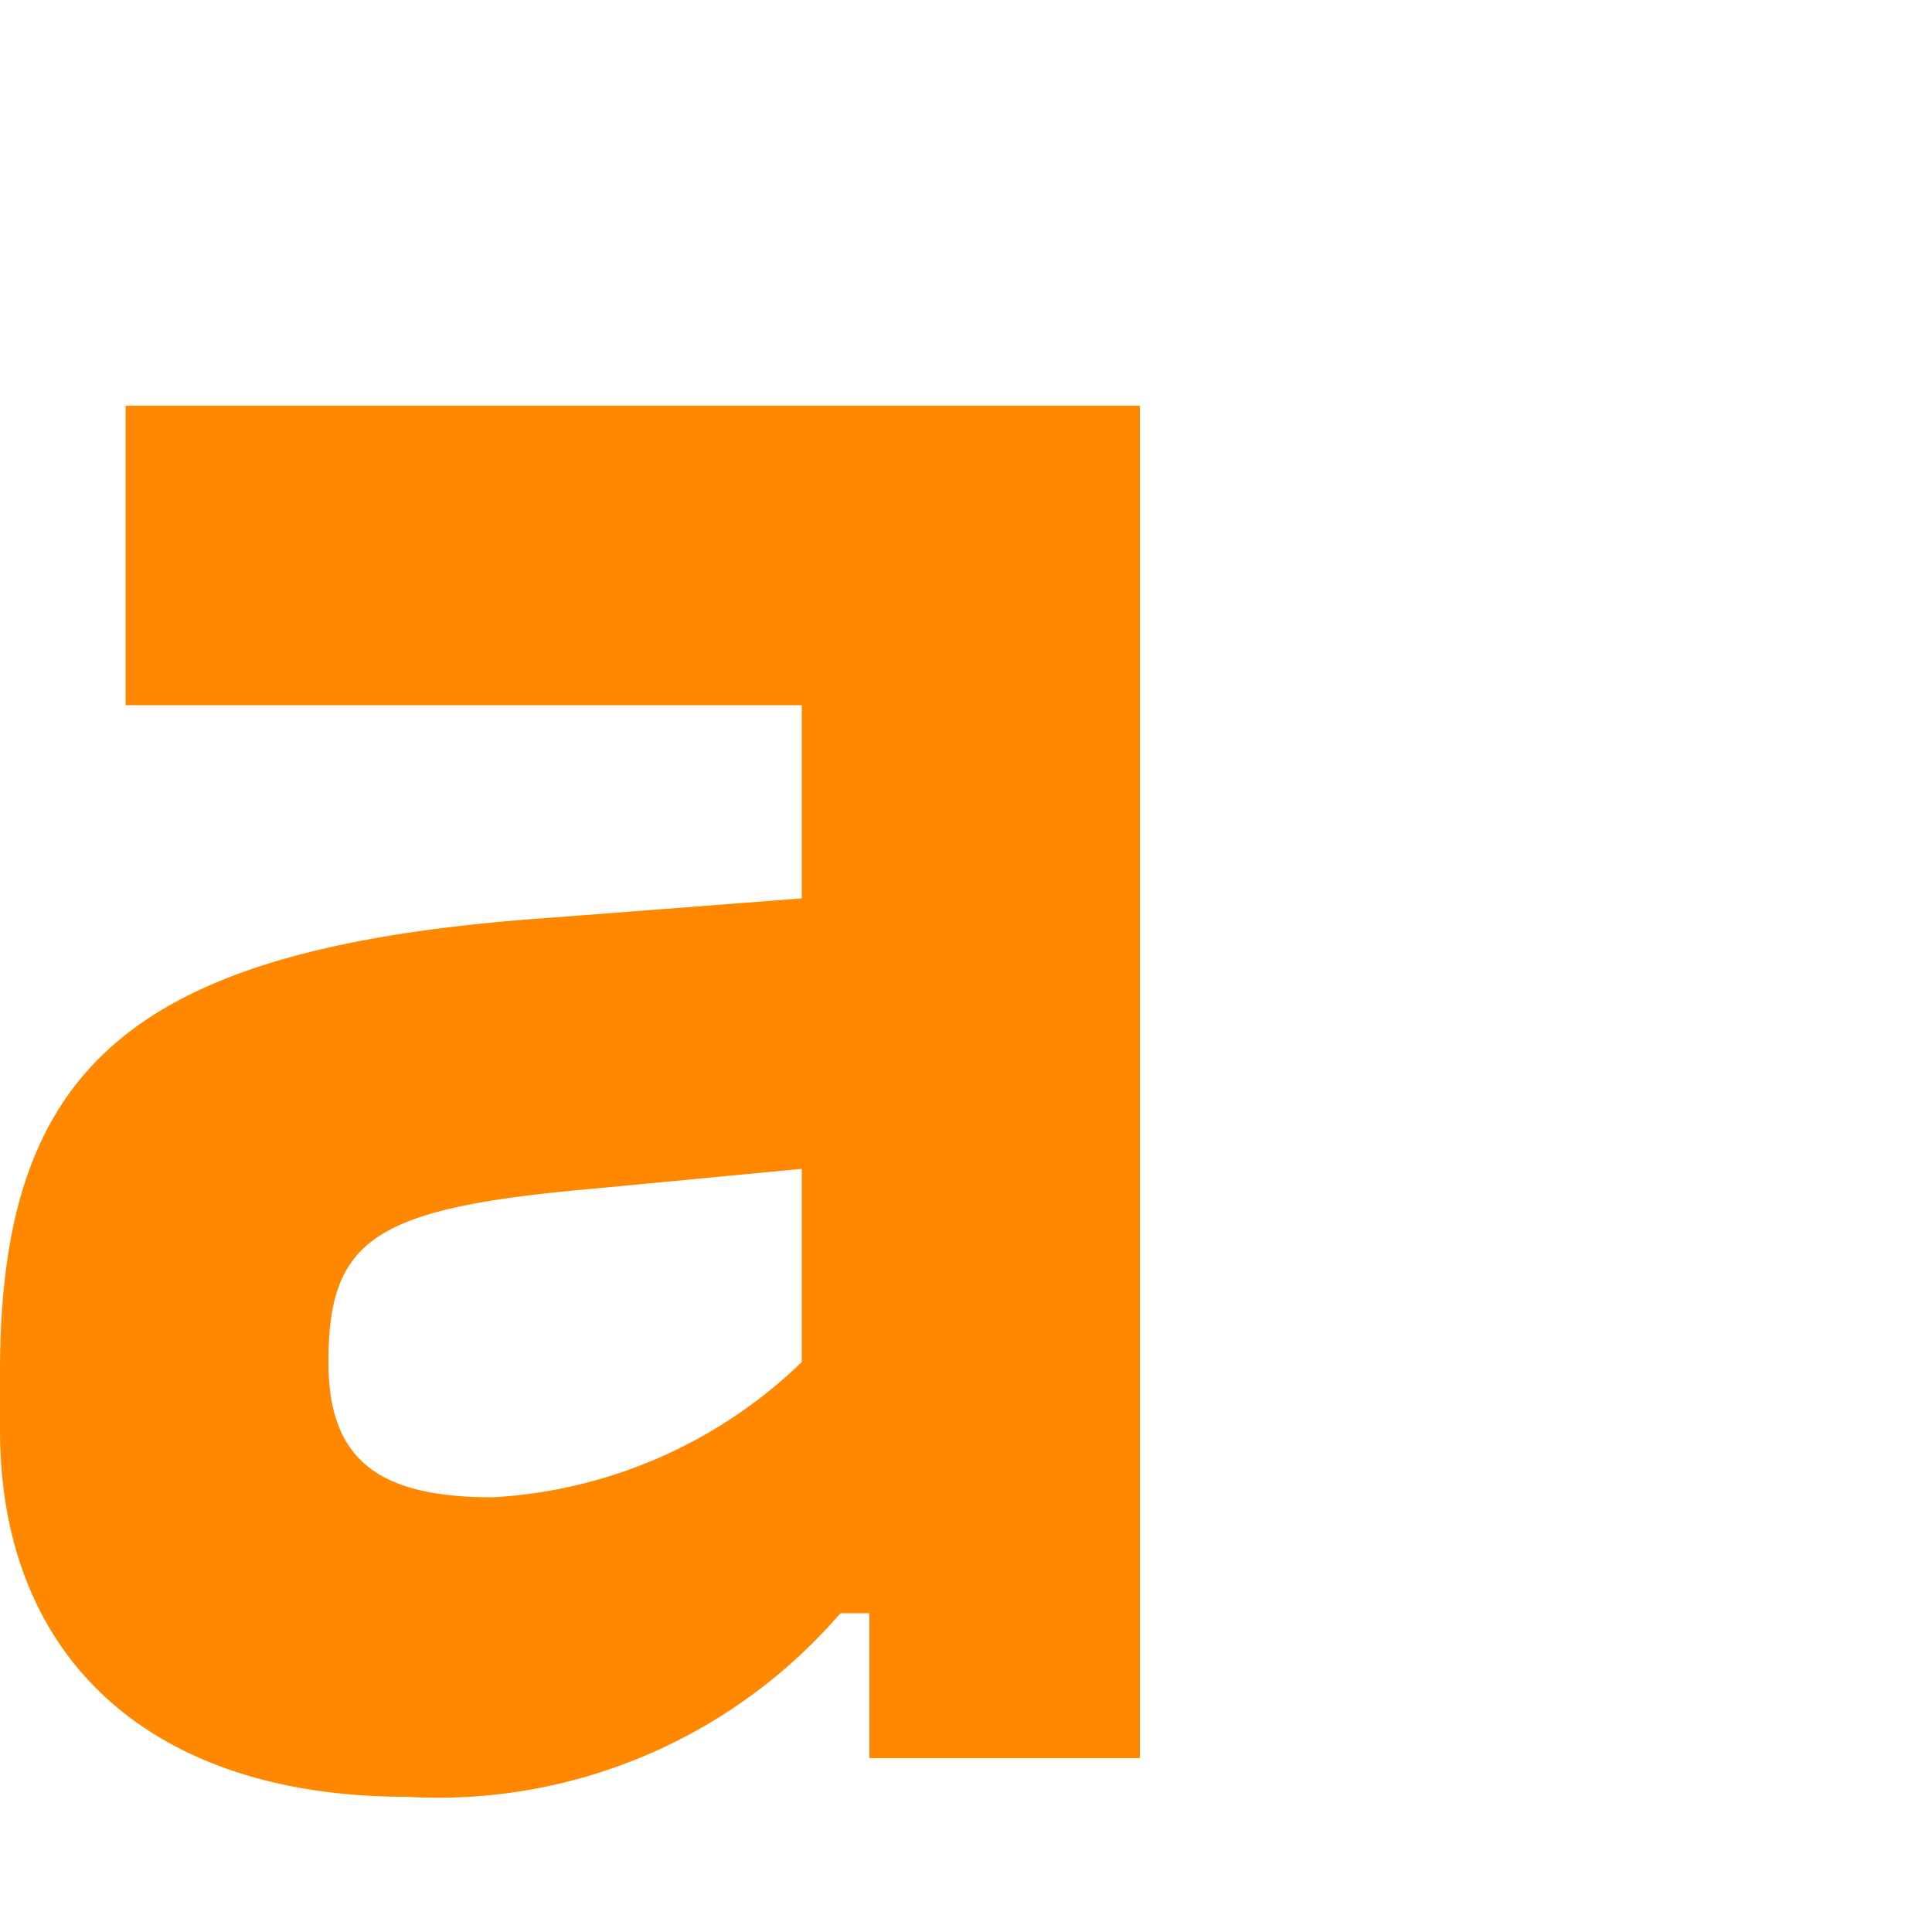 <svg xmlns="http://www.w3.org/2000/svg" width="50" height="50" viewBox="0 0 20 20" fill="none">
  <path
    d="M4.2 18.6c-2.6 0-4.2-1.4-4.2-3.8v-.6C0 11 1.4 9.8 5.7 9.5l2.6-.2v-2h-7V4.2h10.5v14H9v-1.5h-.3a5.5 5.5 0 0 1-4.5 1.9Zm-.8-4.5c0 1 .5 1.4 1.7 1.4a5 5 0 0 0 3.2-1.4v-2l-2.1.2c-2.3.2-2.8.5-2.8 1.8Z"
    fill="#F80" />
</svg>
